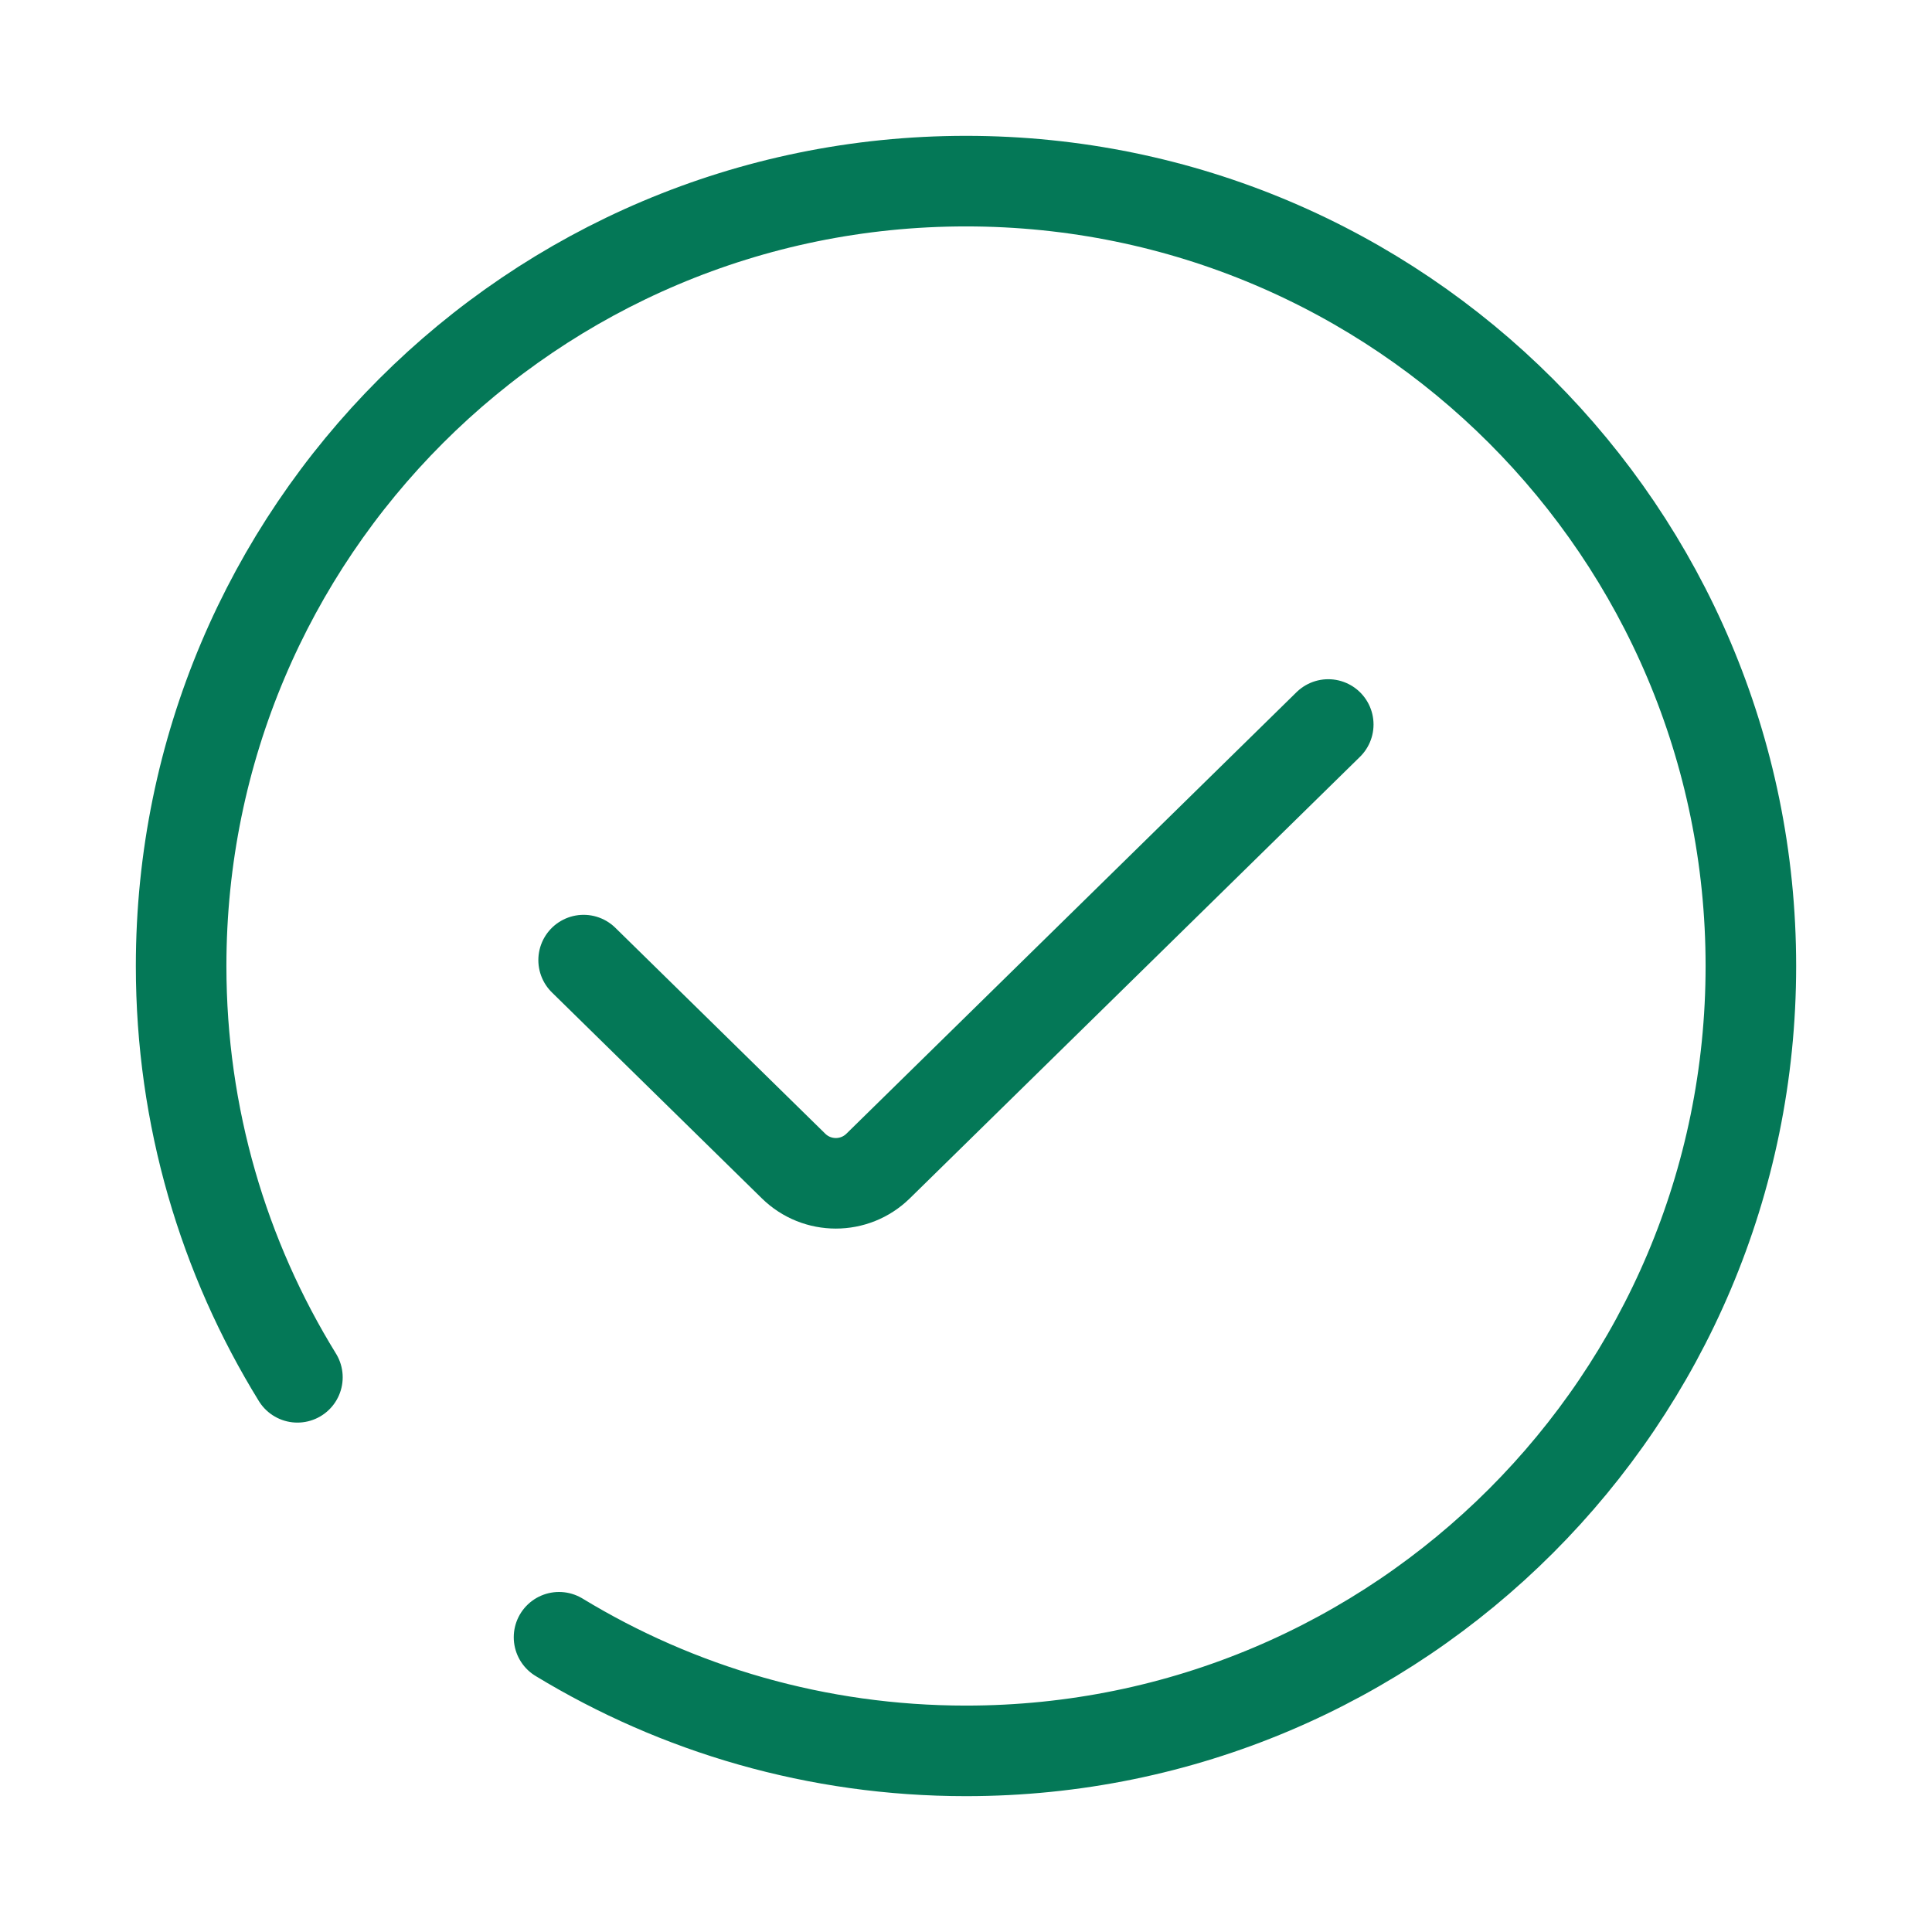 <svg width="96" height="96" viewBox="0 0 96 96" fill="none" xmlns="http://www.w3.org/2000/svg">
<path d="M27.778 81.354C33.674 84.937 40.596 87 48 87C69.539 87 87 69.539 87 48C87 26.461 69.539 9 48 9C26.461 9 9 26.461 9 48C9 55.494 11.114 62.495 14.778 68.438" stroke="#047857" stroke-width="4.5" stroke-linecap="round"/>
<path d="M29 47.707L39.431 57.939C40.598 59.084 42.466 59.084 43.633 57.939L66 36" stroke="#047857" stroke-width="4.5" stroke-linecap="round"/>
</svg>
